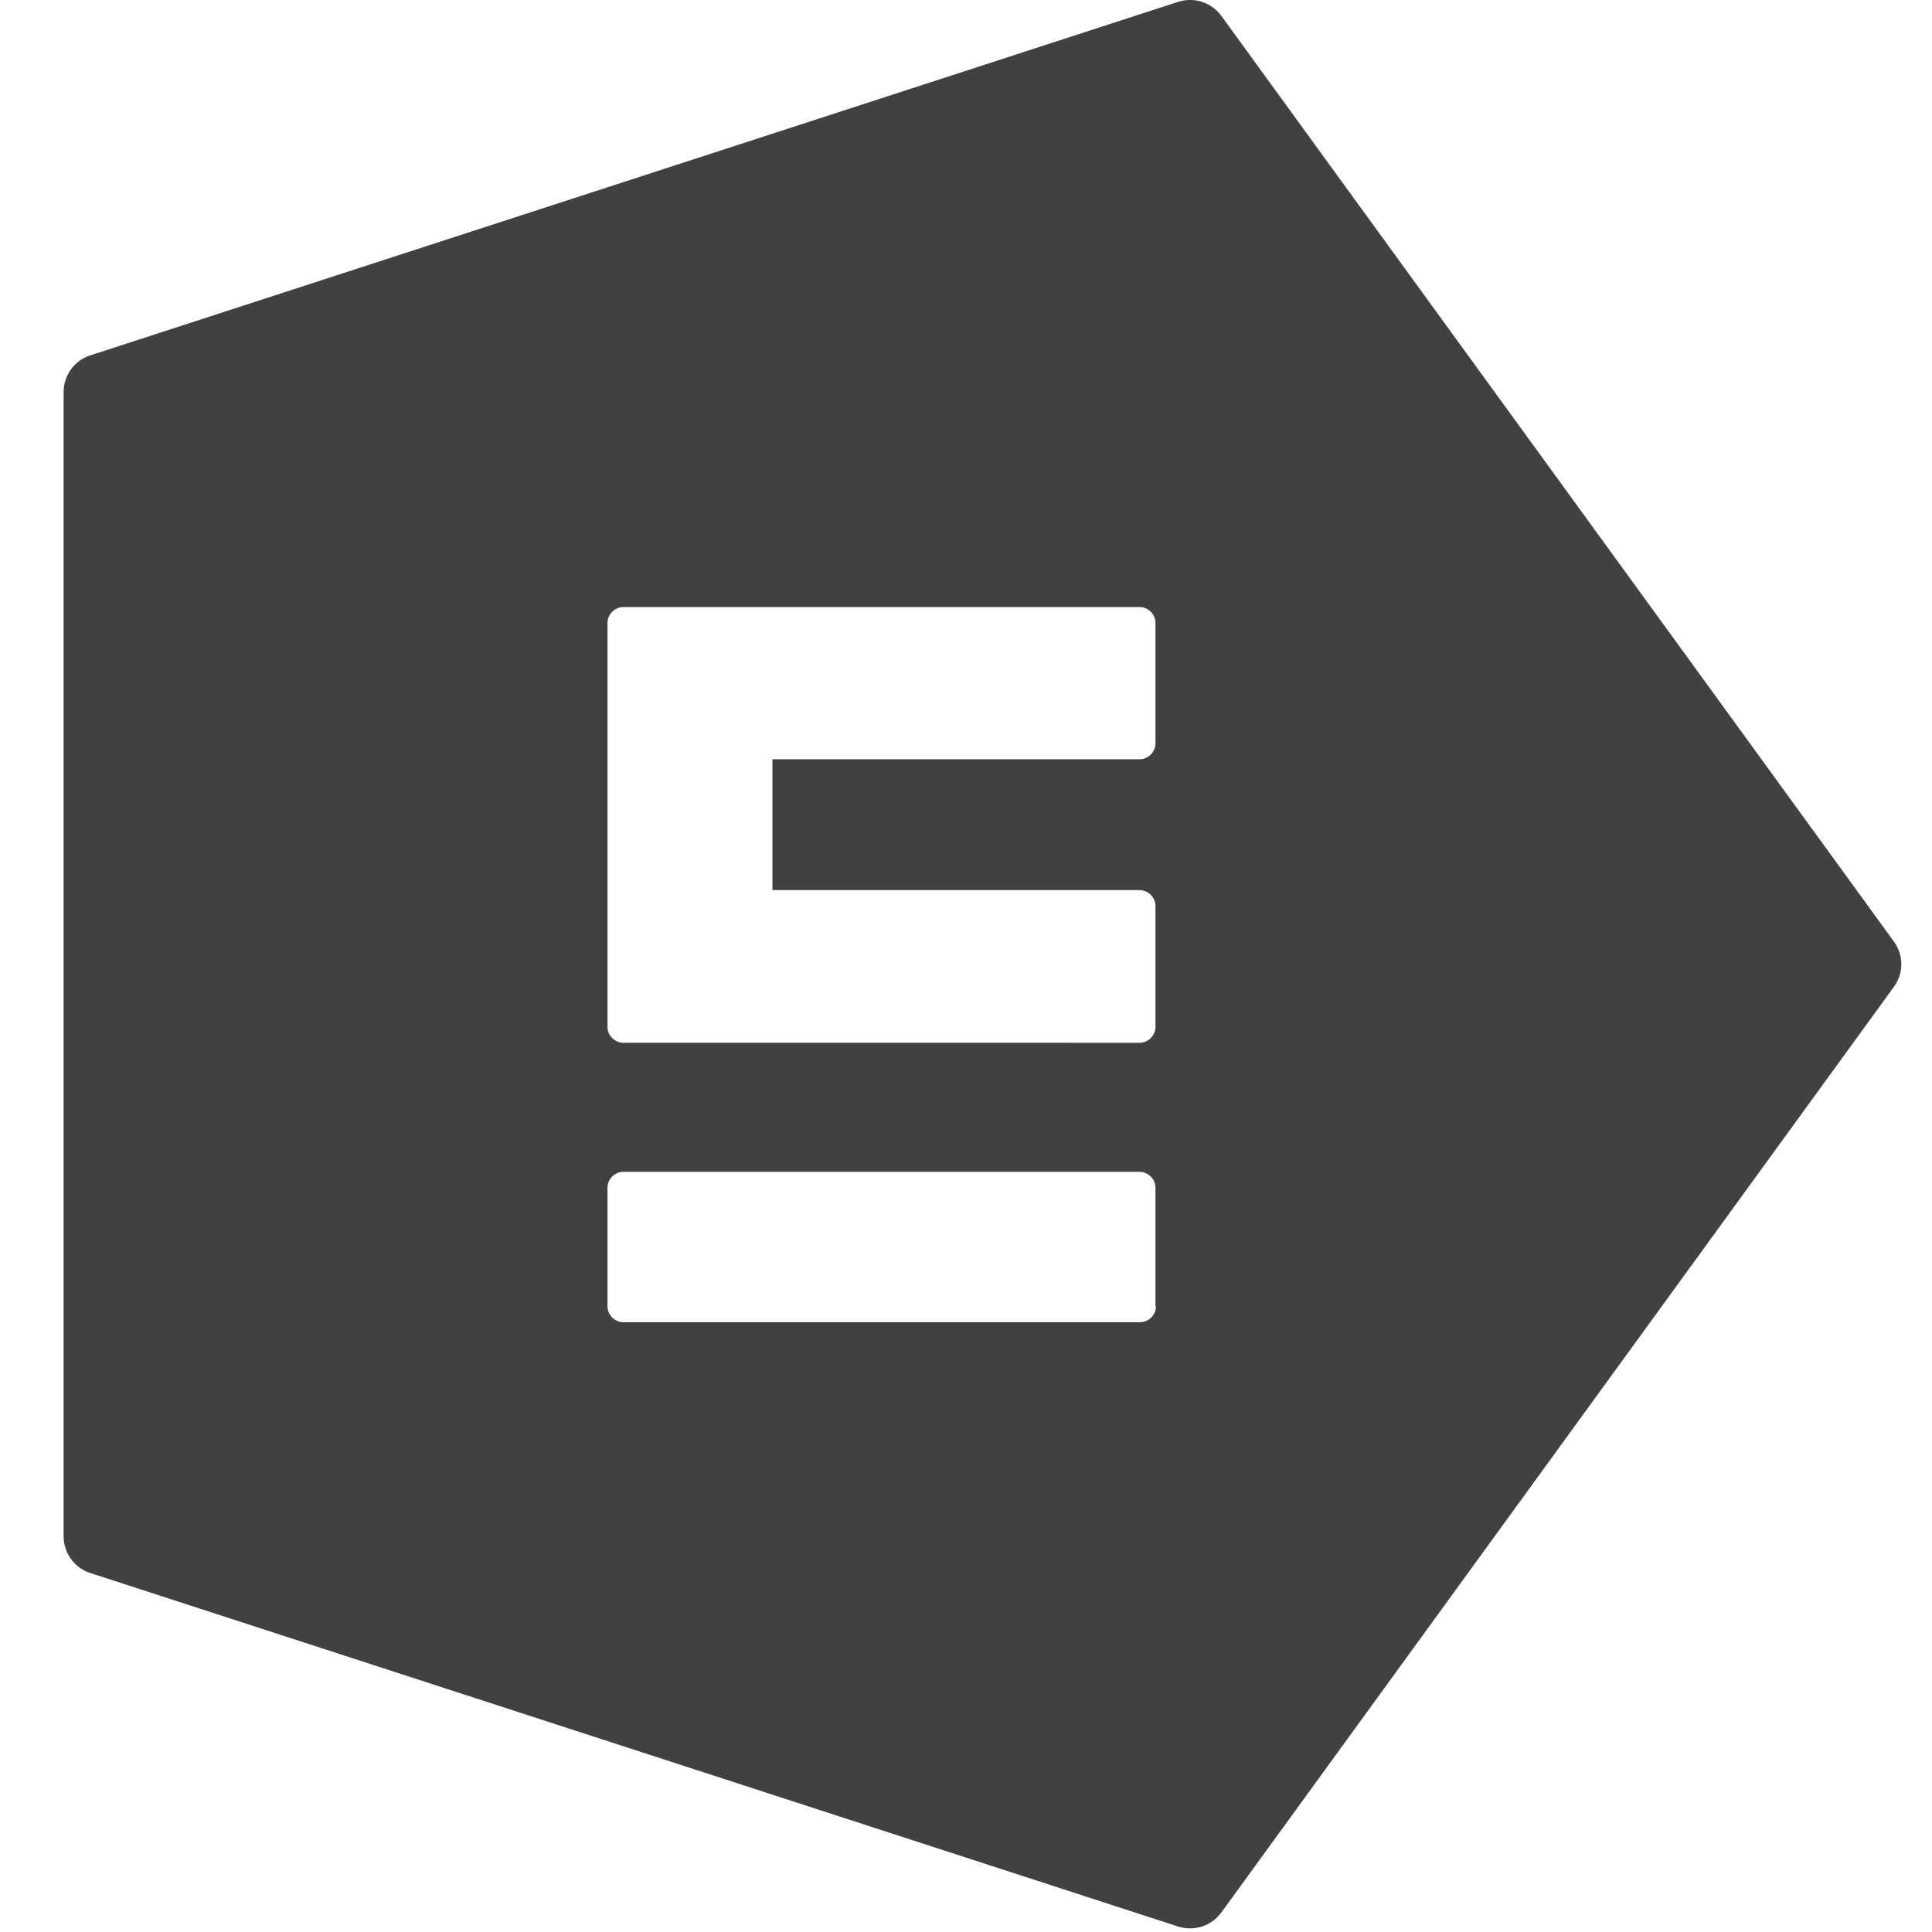 <?xml version="1.0" encoding="utf-8"?>
<!-- Generator: Adobe Illustrator 22.1.0, SVG Export Plug-In . SVG Version: 6.00 Build 0)  -->
<svg version="1.1" id="FIVE_LOGO" xmlns="http://www.w3.org/2000/svg" xmlns:xlink="http://www.w3.org/1999/xlink" x="0px" y="0px"
	 viewBox="0 0 425.2 425.2" style="enable-background:new 0 0 425.2 425.2;" xml:space="preserve">
<style type="text/css">
	.st0{fill:#414042;}
</style>
<path class="st0" d="M416.8,207.2L268.8,3.5c-2.2-3-6-4.2-9.5-3.1L19.9,78.2c-3.5,1.1-5.9,4.4-5.9,8.1v251.8c0,3.7,2.4,7,5.9,8.1
	L259.3,424c3.5,1.1,7.3-0.1,9.5-3.1l148-203.7C419,214.2,419,210.2,416.8,207.2z M133.7,137.1c0-1.9,1.6-3.5,3.5-3.5h113.6
	c1.9,0,3.5,1.6,3.5,3.5v26.5c0,1.9-1.6,3.5-3.5,3.5H170v28.8h80.8c1.9,0,3.5,1.6,3.5,3.5v26.6c0,1.9-1.6,3.5-3.5,3.5H137.2
	c-1.9,0-3.5-1.6-3.5-3.5V137.1z M254.4,287.5c0,1.9-1.6,3.5-3.5,3.5H137.2c-1.9,0-3.5-1.6-3.5-3.5v-26.1c0-1.9,1.6-3.5,3.5-3.5
	h113.6c1.9,0,3.5,1.6,3.5,3.5V287.5z"/>
</svg>
